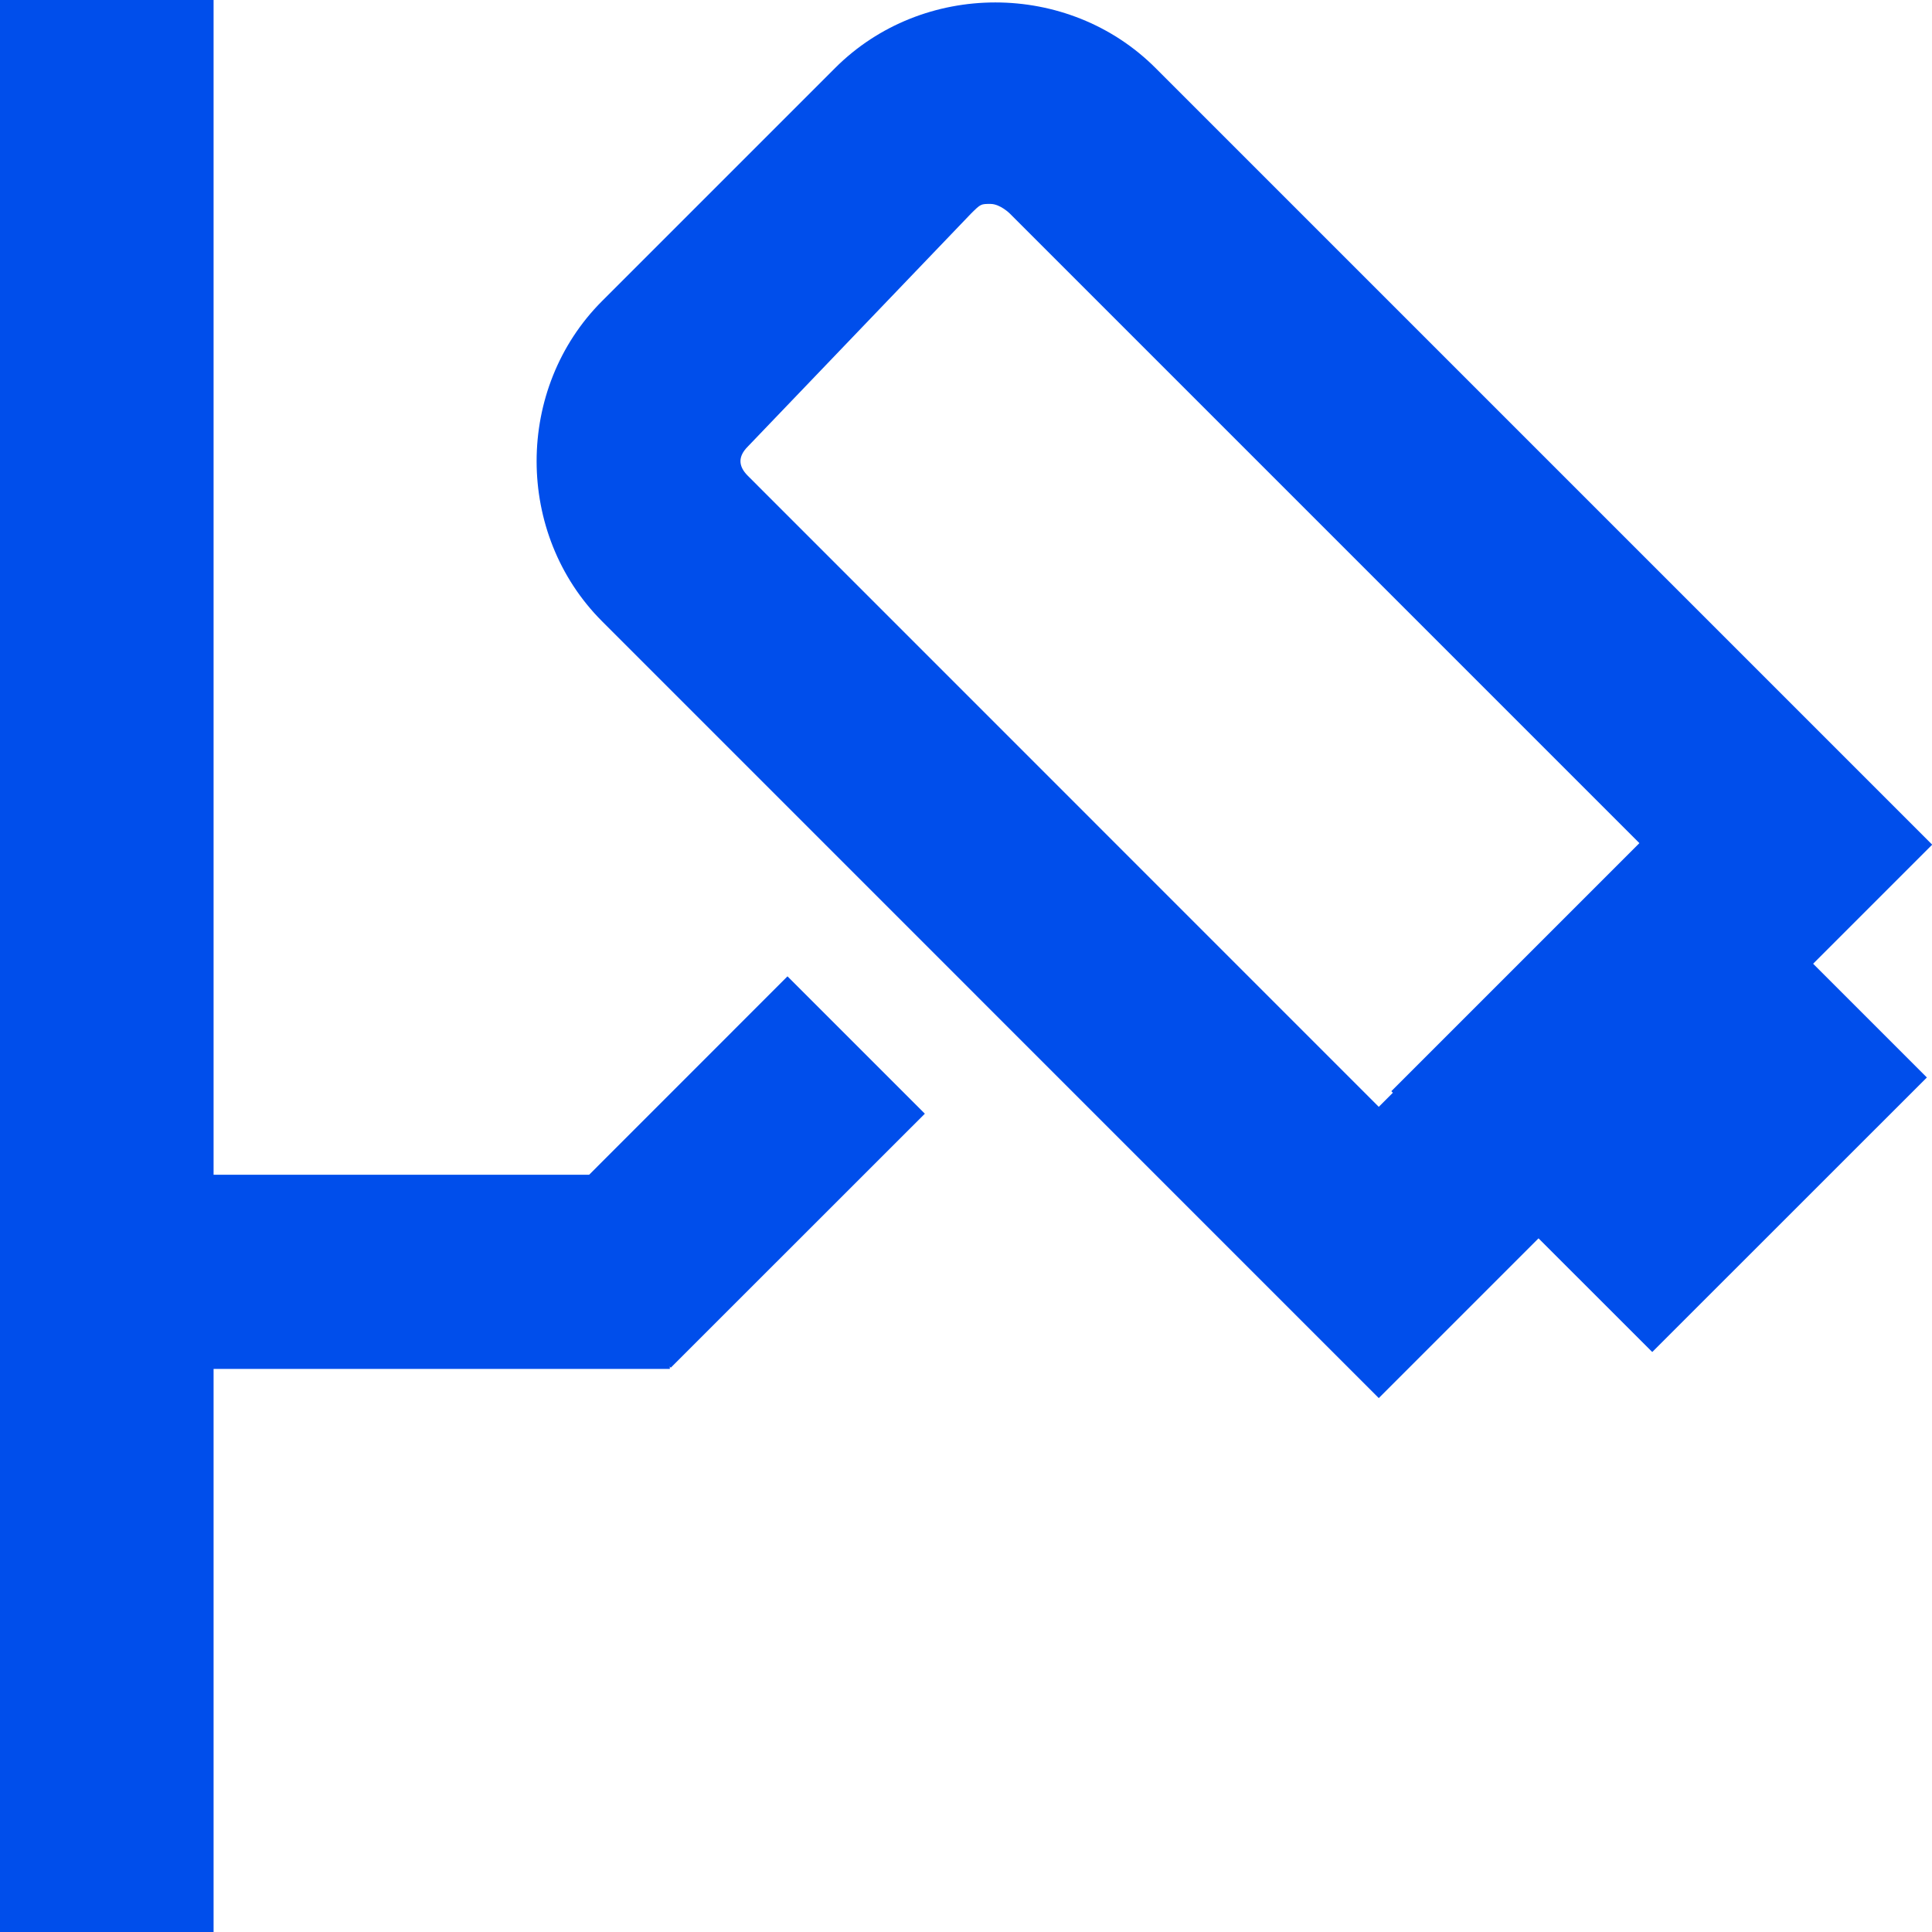 <svg width="20" height="20" viewBox="0 0 20 20" fill="none" xmlns="http://www.w3.org/2000/svg">
<g clip-path="url(#clip0)">
<path d="M14.273 14.473L6.233 6.432C5.329 5.528 5.329 4.02 6.233 3.116L8.645 0.704C9.55 -0.201 11.057 -0.201 11.962 0.704L20.002 8.744L14.273 14.473ZM10.253 2.111C10.153 2.111 10.153 2.111 10.052 2.211L7.741 4.623C7.64 4.724 7.64 4.824 7.741 4.925L14.273 11.458L16.987 8.744L10.454 2.211C10.454 2.211 10.354 2.111 10.253 2.111Z" fill="#004EEB"/>
<path d="M19.947 11.154L17.246 8.453L14.403 11.296L17.104 13.996L19.947 11.154Z" fill="#004EEB"/>
<path d="M2.211 0H0V20H2.211V0Z" fill="#004EEB"/>
<path d="M9.574 11.529L8.152 10.107L5.523 12.737L6.944 14.158L9.574 11.529Z" fill="#004EEB"/>
<path d="M6.934 12.161H0.703V14.171H6.934V12.161Z" fill="#004EEB"/>
</g>
<defs>
<clipPath id="clip0">
<rect width="20" height="20" fill="white"/>
</clipPath>
</defs>
</svg>
